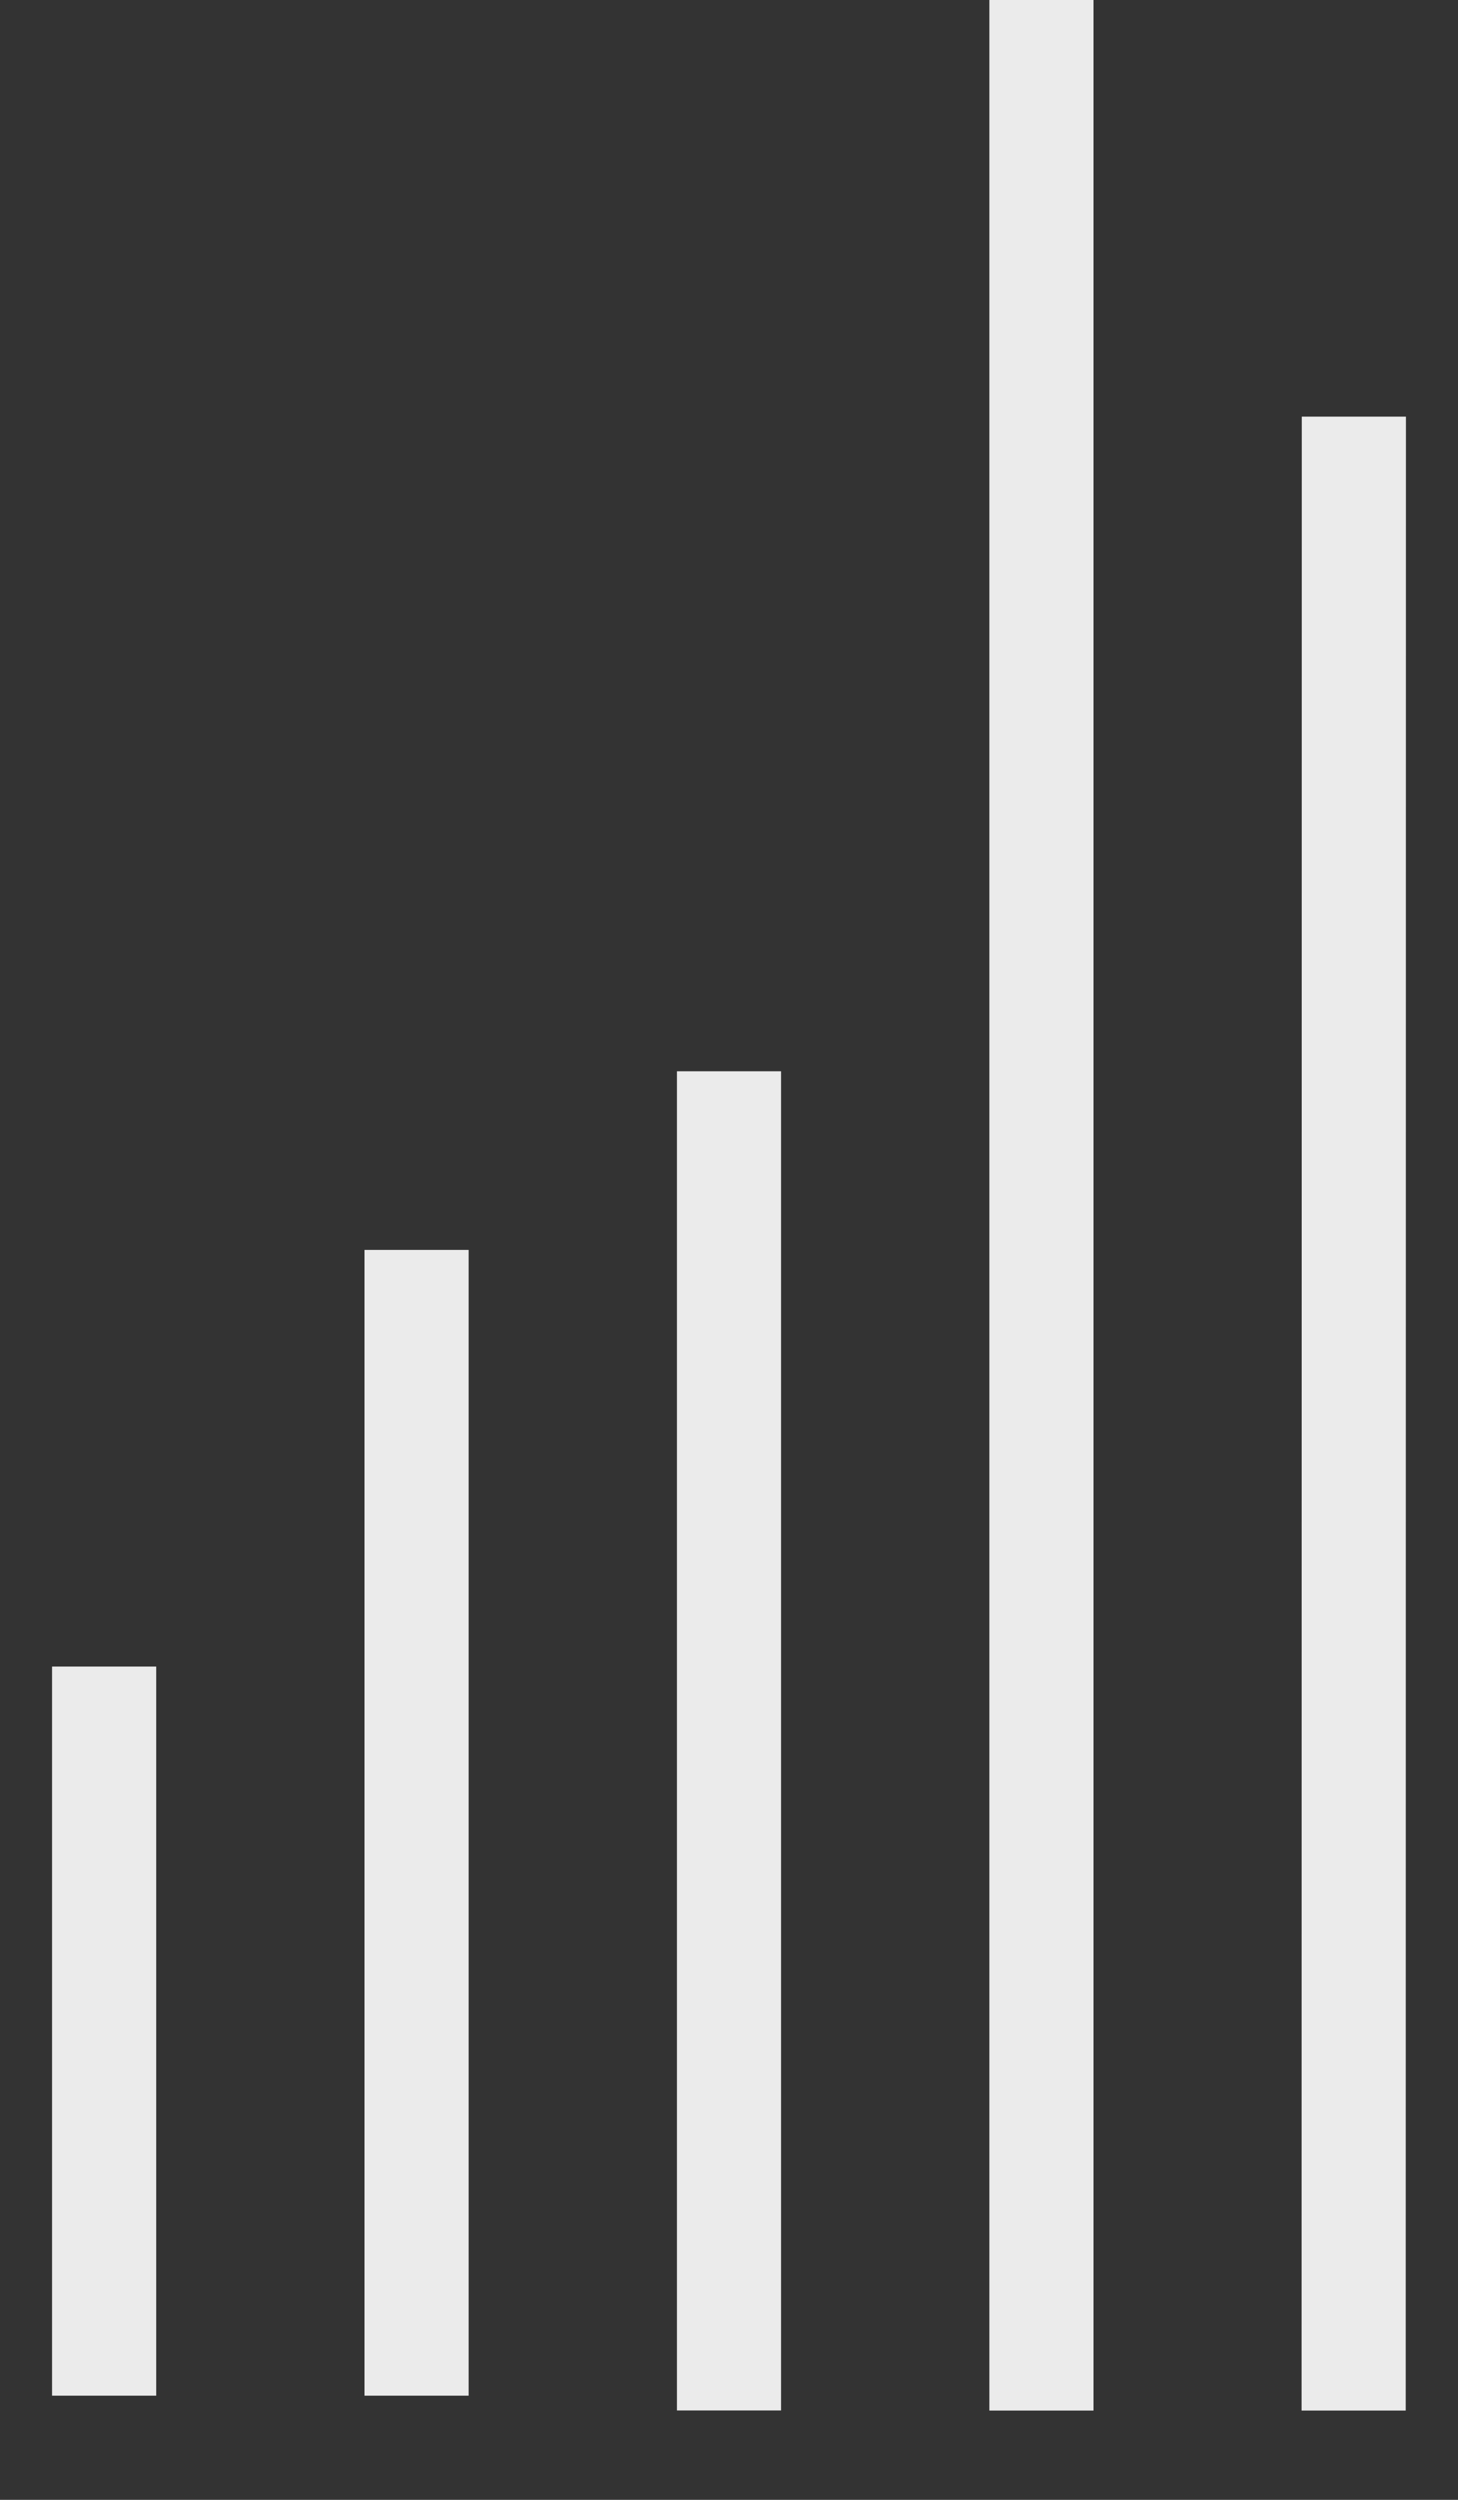 <?xml version="1.0" encoding="UTF-8"?> <svg xmlns="http://www.w3.org/2000/svg" width="14" height="24" viewBox="0 0 14 24" fill="none"><rect x="0" y="0" width="14" height="24" fill="#333333" stroke="none"/> <path d="M1 16V23" stroke="#EBEBEB"></path> <path d="M4 12V23" stroke="#EBEBEB"></path> <path d="M7 10.285V23.142" stroke="#EBEBEB"></path> <path d="M10 0V23.143" stroke="#EBEBEB"></path> <path d="M13 4L12.998 23.143" stroke="#EBEBEB"></path> </svg> 